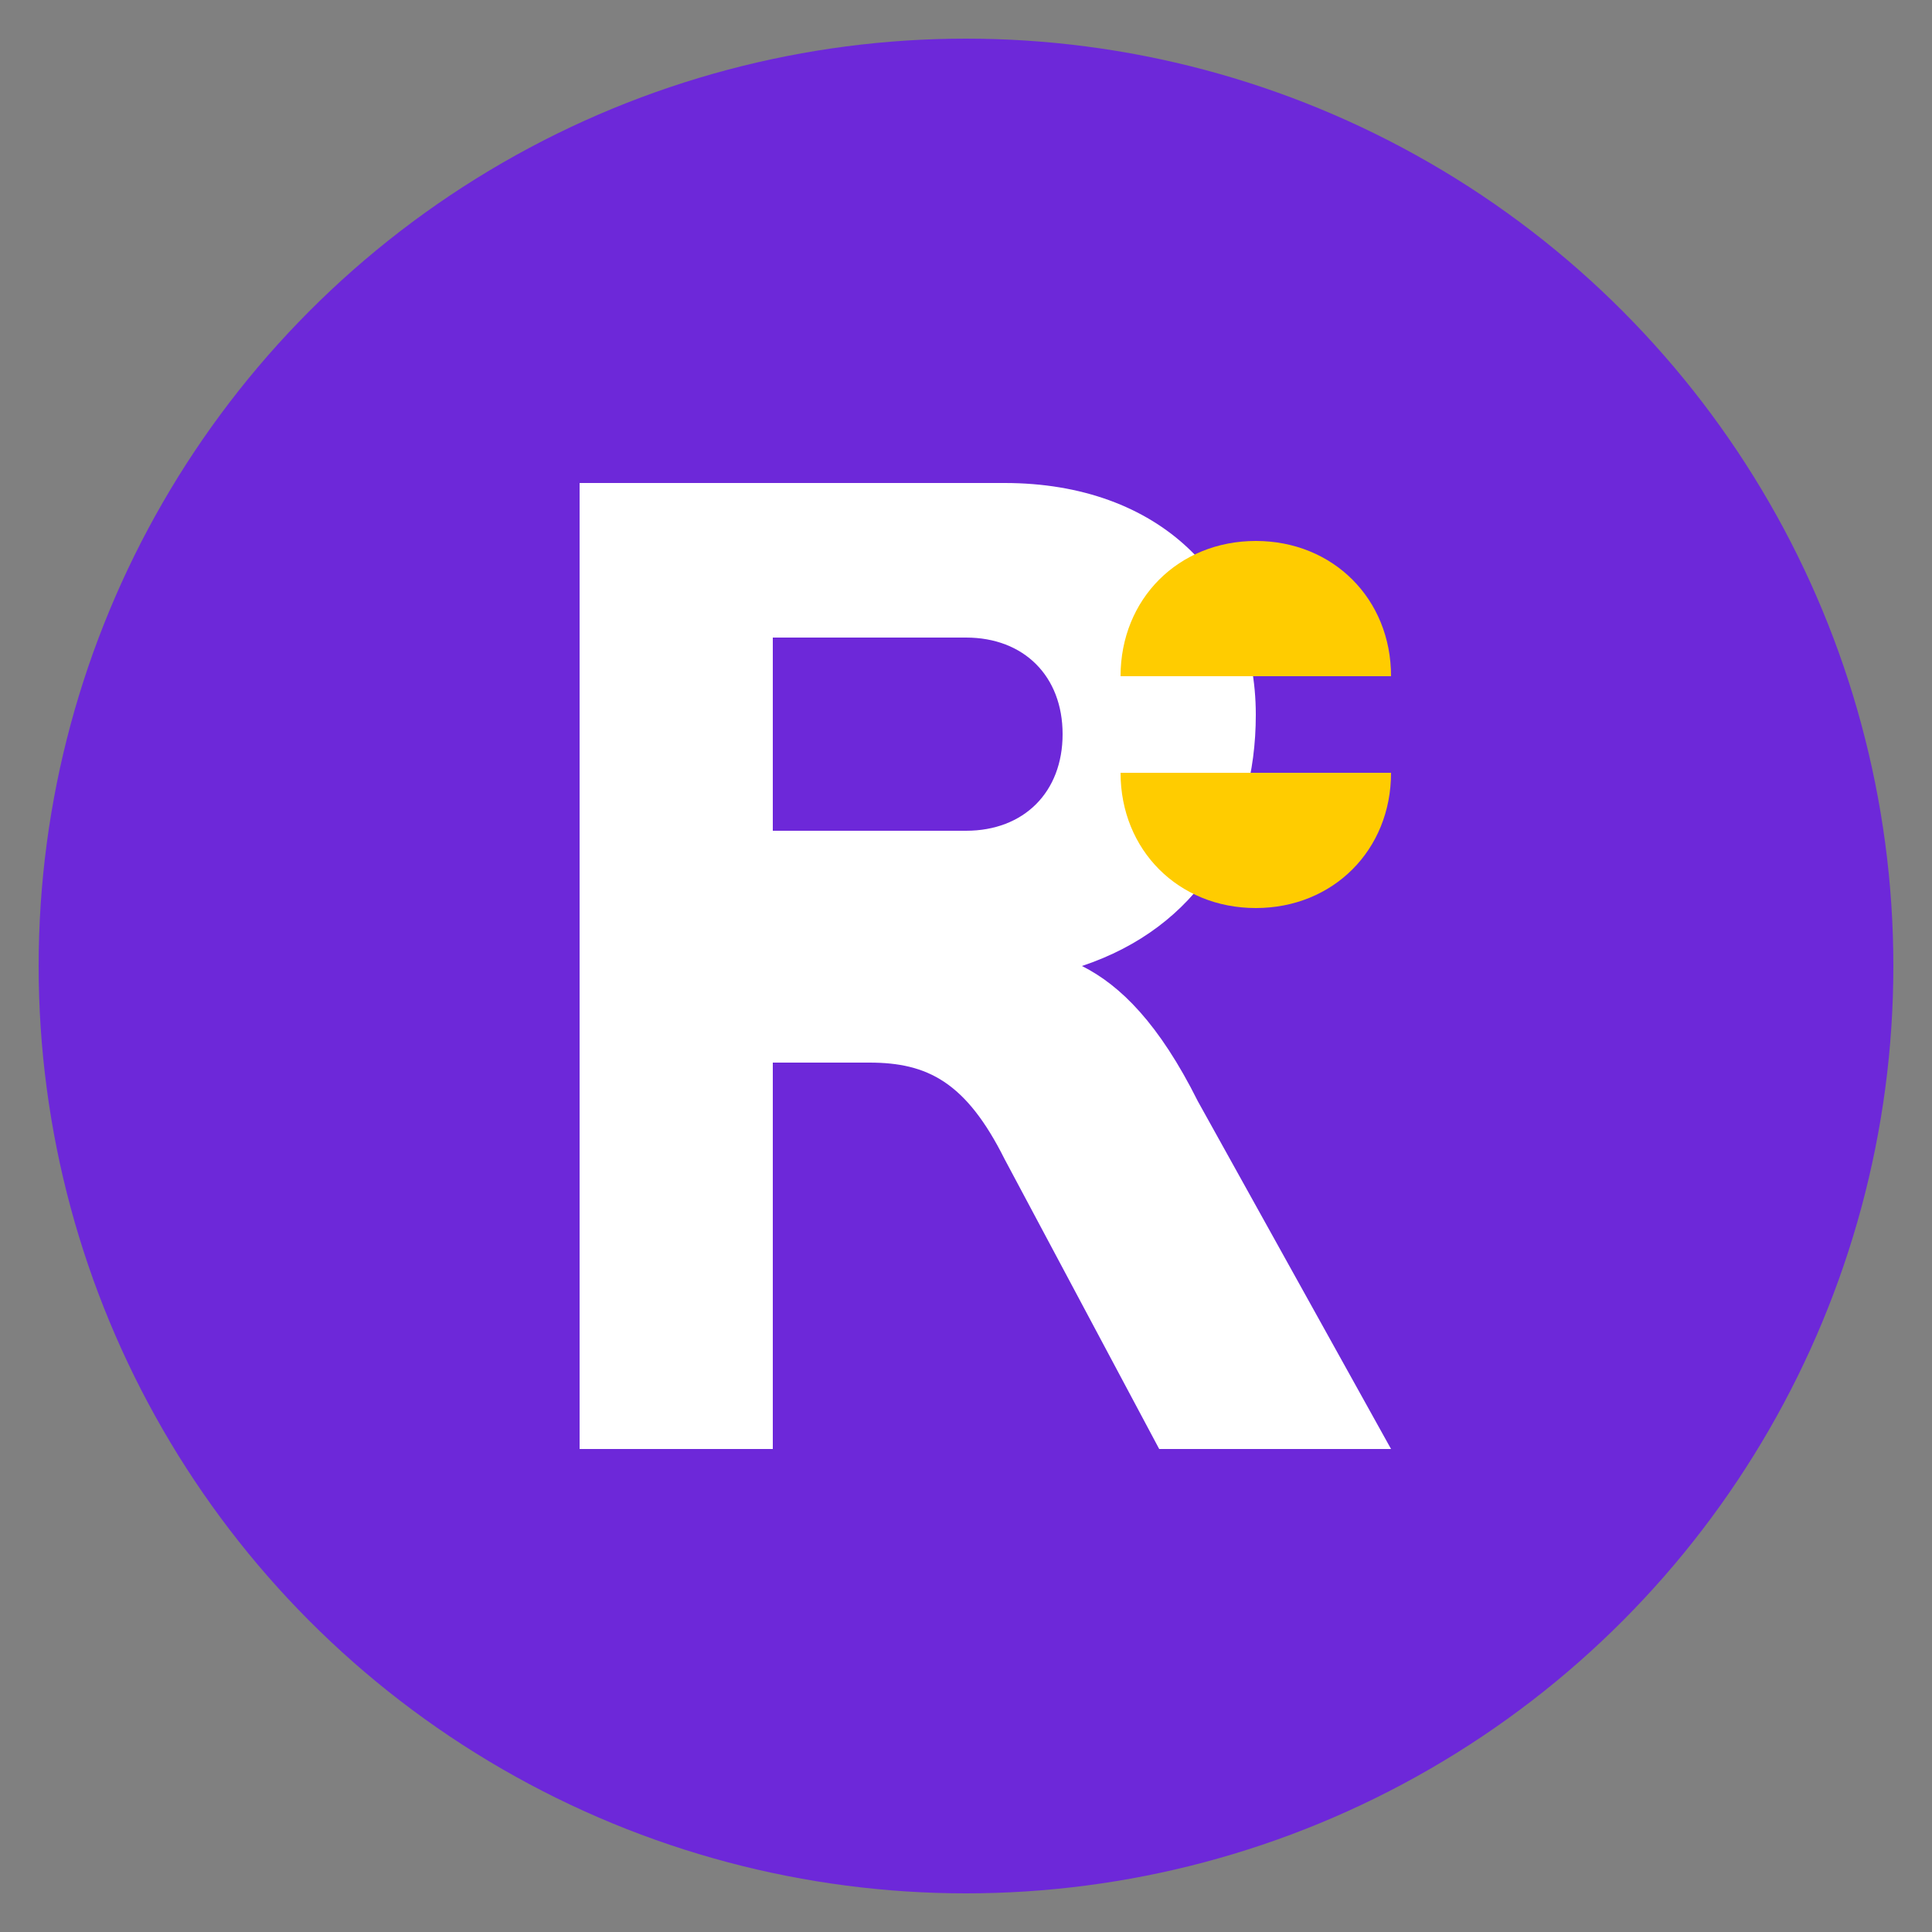 <svg xmlns="http://www.w3.org/2000/svg" viewBox="0 0 100 100">
  <rect x="0" y="0" width="100" height="100" fill="#808080" stroke="none"/>
  <!-- Background circle -->
  <circle cx="50" cy="50" r="48" fill="#6d28d9" />
  
  <!-- Letter R stylized -->
  <path d="M30 25 L30 75 L40 75 L40 55 L45 55 C48 55 50 56 52 60 L60 75 L72 75 L62 57 C60 53 58 51 56 50 C62 48 65 43 65 37 C65 30 60 25 52 25 Z M40 33 L50 33 C53 33 55 35 55 38 C55 41 53 43 50 43 L40 43 Z" fill="white" />
  
  <!-- Stylized dollar sign for tontine/financial aspect -->
  <path d="M72 35 C72 31 69 28 65 28 C61 28 58 31 58 35 L65 35 L65 40 L58 40 C58 44 61 47 65 47 C69 47 72 44 72 40 L65 40 L65 35 Z" fill="#ffcc00" />
</svg>
